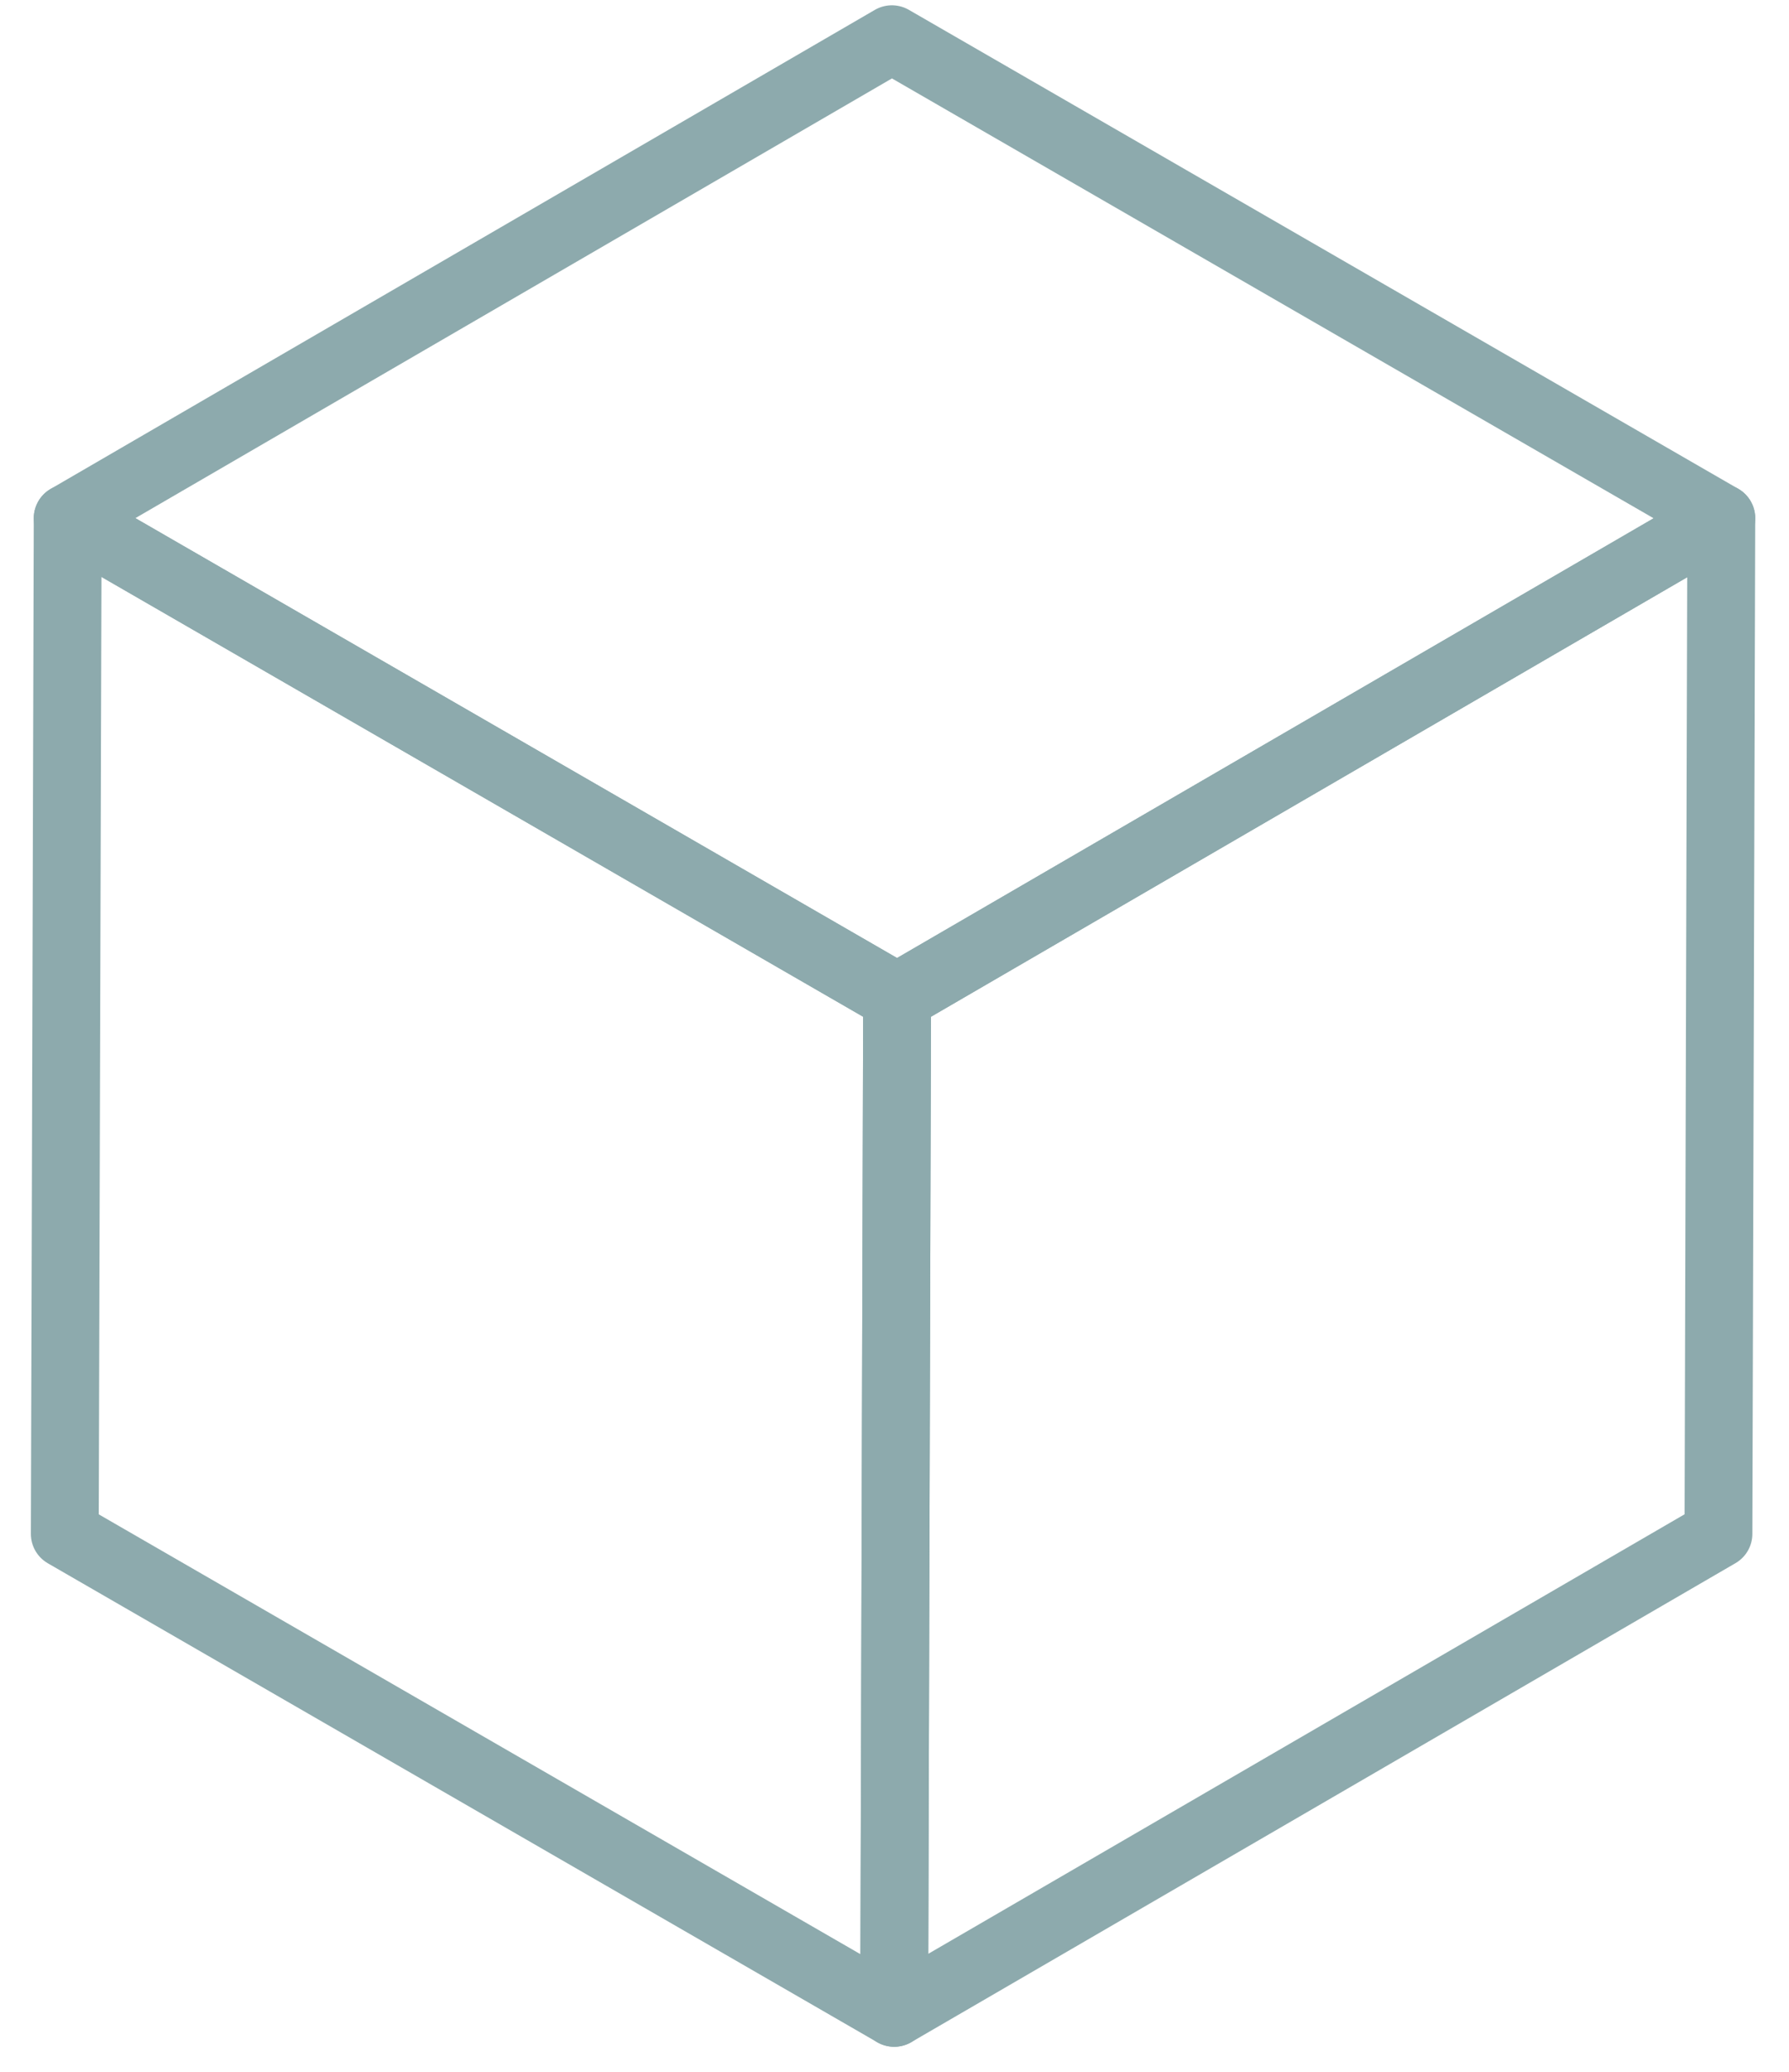<?xml version="1.0" encoding="iso-8859-1"?>
<!-- Generator: Adobe Illustrator 28.7.1, SVG Export Plug-In . SVG Version: 9.03 Build 54978)  -->
<svg version="1.1" id="Layer_1" xmlns="http://www.w3.org/2000/svg" xmlns:xlink="http://www.w3.org/1999/xlink" x="0px" y="0px"
	 viewBox="0 0 26.371 30.537" style="enable-background:new 0 0 26.371 30.537;" xml:space="preserve">
<g>
	<g style="enable-background:new    ;">
		<g>
			<polygon style="fill:none;stroke:#8DAAAD;stroke-linecap:round;stroke-linejoin:round;stroke-miterlimit:10;" points="
				25.373,7.637 13.224,14.697 0.998,7.638 13.147,0.578 			"/>
		</g>
		<g>
			<polygon style="fill:none;stroke:#8DAAAD;stroke-linecap:round;stroke-linejoin:round;stroke-miterlimit:10;" points="
				25.373,7.637 25.331,22.606 13.181,29.666 13.224,14.697 			"/>
		</g>
		<g>
			<polygon style="fill:none;stroke:#8DAAAD;stroke-linecap:round;stroke-linejoin:round;stroke-miterlimit:10;" points="
				13.224,14.697 13.181,29.666 0.955,22.607 0.998,7.638 			"/>
		</g>
	</g>
</g>
</svg>
